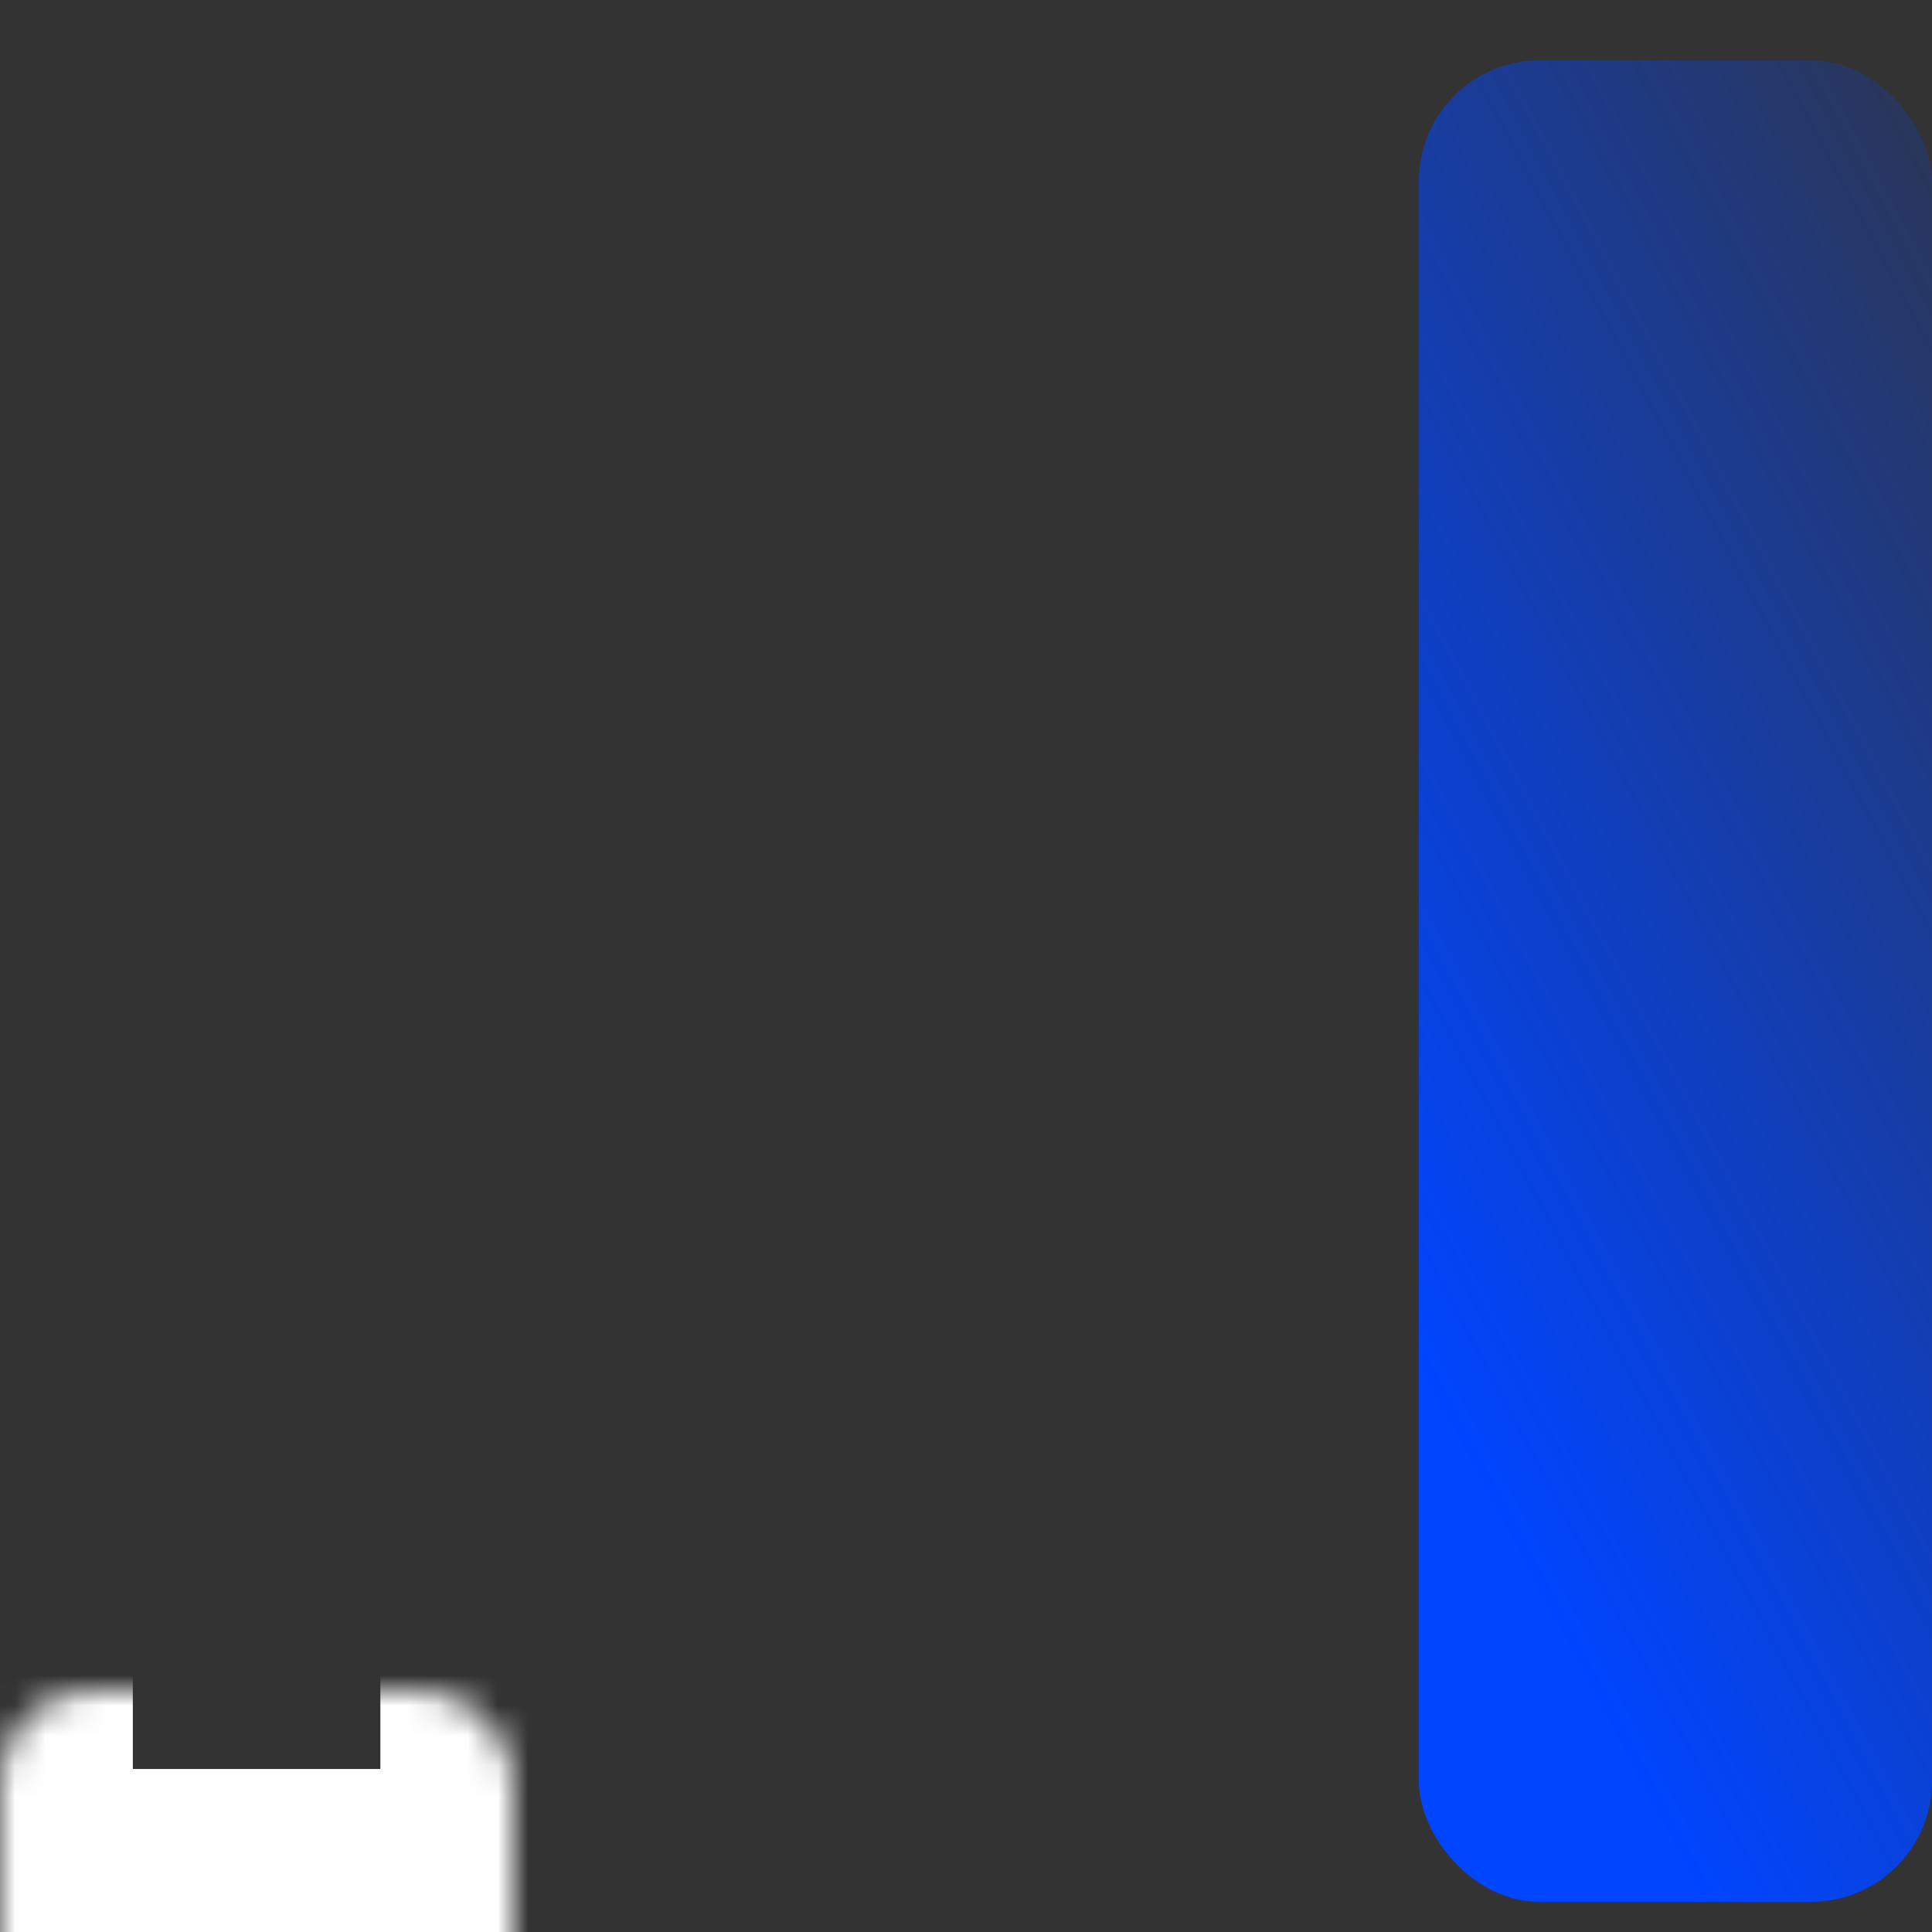 <svg width="64" height="64" viewBox="0 0 64 64" fill="none" xmlns="http://www.w3.org/2000/svg">
<rect x="0" y="0" width="64" height="64" fill="#333333" stroke="none"/>
<mask id="path-1-inside-1" fill="white">
<rect y="28" width="17" height="35" rx="3"/>
</mask>
<rect y="28" width="17" height="35" rx="3" stroke="white" stroke-width="8.8" mask="url(#path-1-inside-1)"/>
<mask id="path-2-inside-2" fill="white">
<rect x="24" y="16" width="17" height="47" rx="3"/>
</mask>
<rect x="24" y="16" width="17" height="47" rx="3" stroke="white" stroke-width="8.8" mask="url(#path-2-inside-2)"/>
<rect x="47" y="2" width="17" height="61" rx="4" fill="url(#paint0_linear)"/>
<defs>
<linearGradient id="paint0_linear" x1="50.565" y1="52" x2="87.646" y2="32.292" gradientUnits="userSpaceOnUse">
<stop stop-color="#0045FF"/>
<stop offset="1" stop-color="#0045FF" stop-opacity="0"/>
</linearGradient>
</defs>
</svg>
